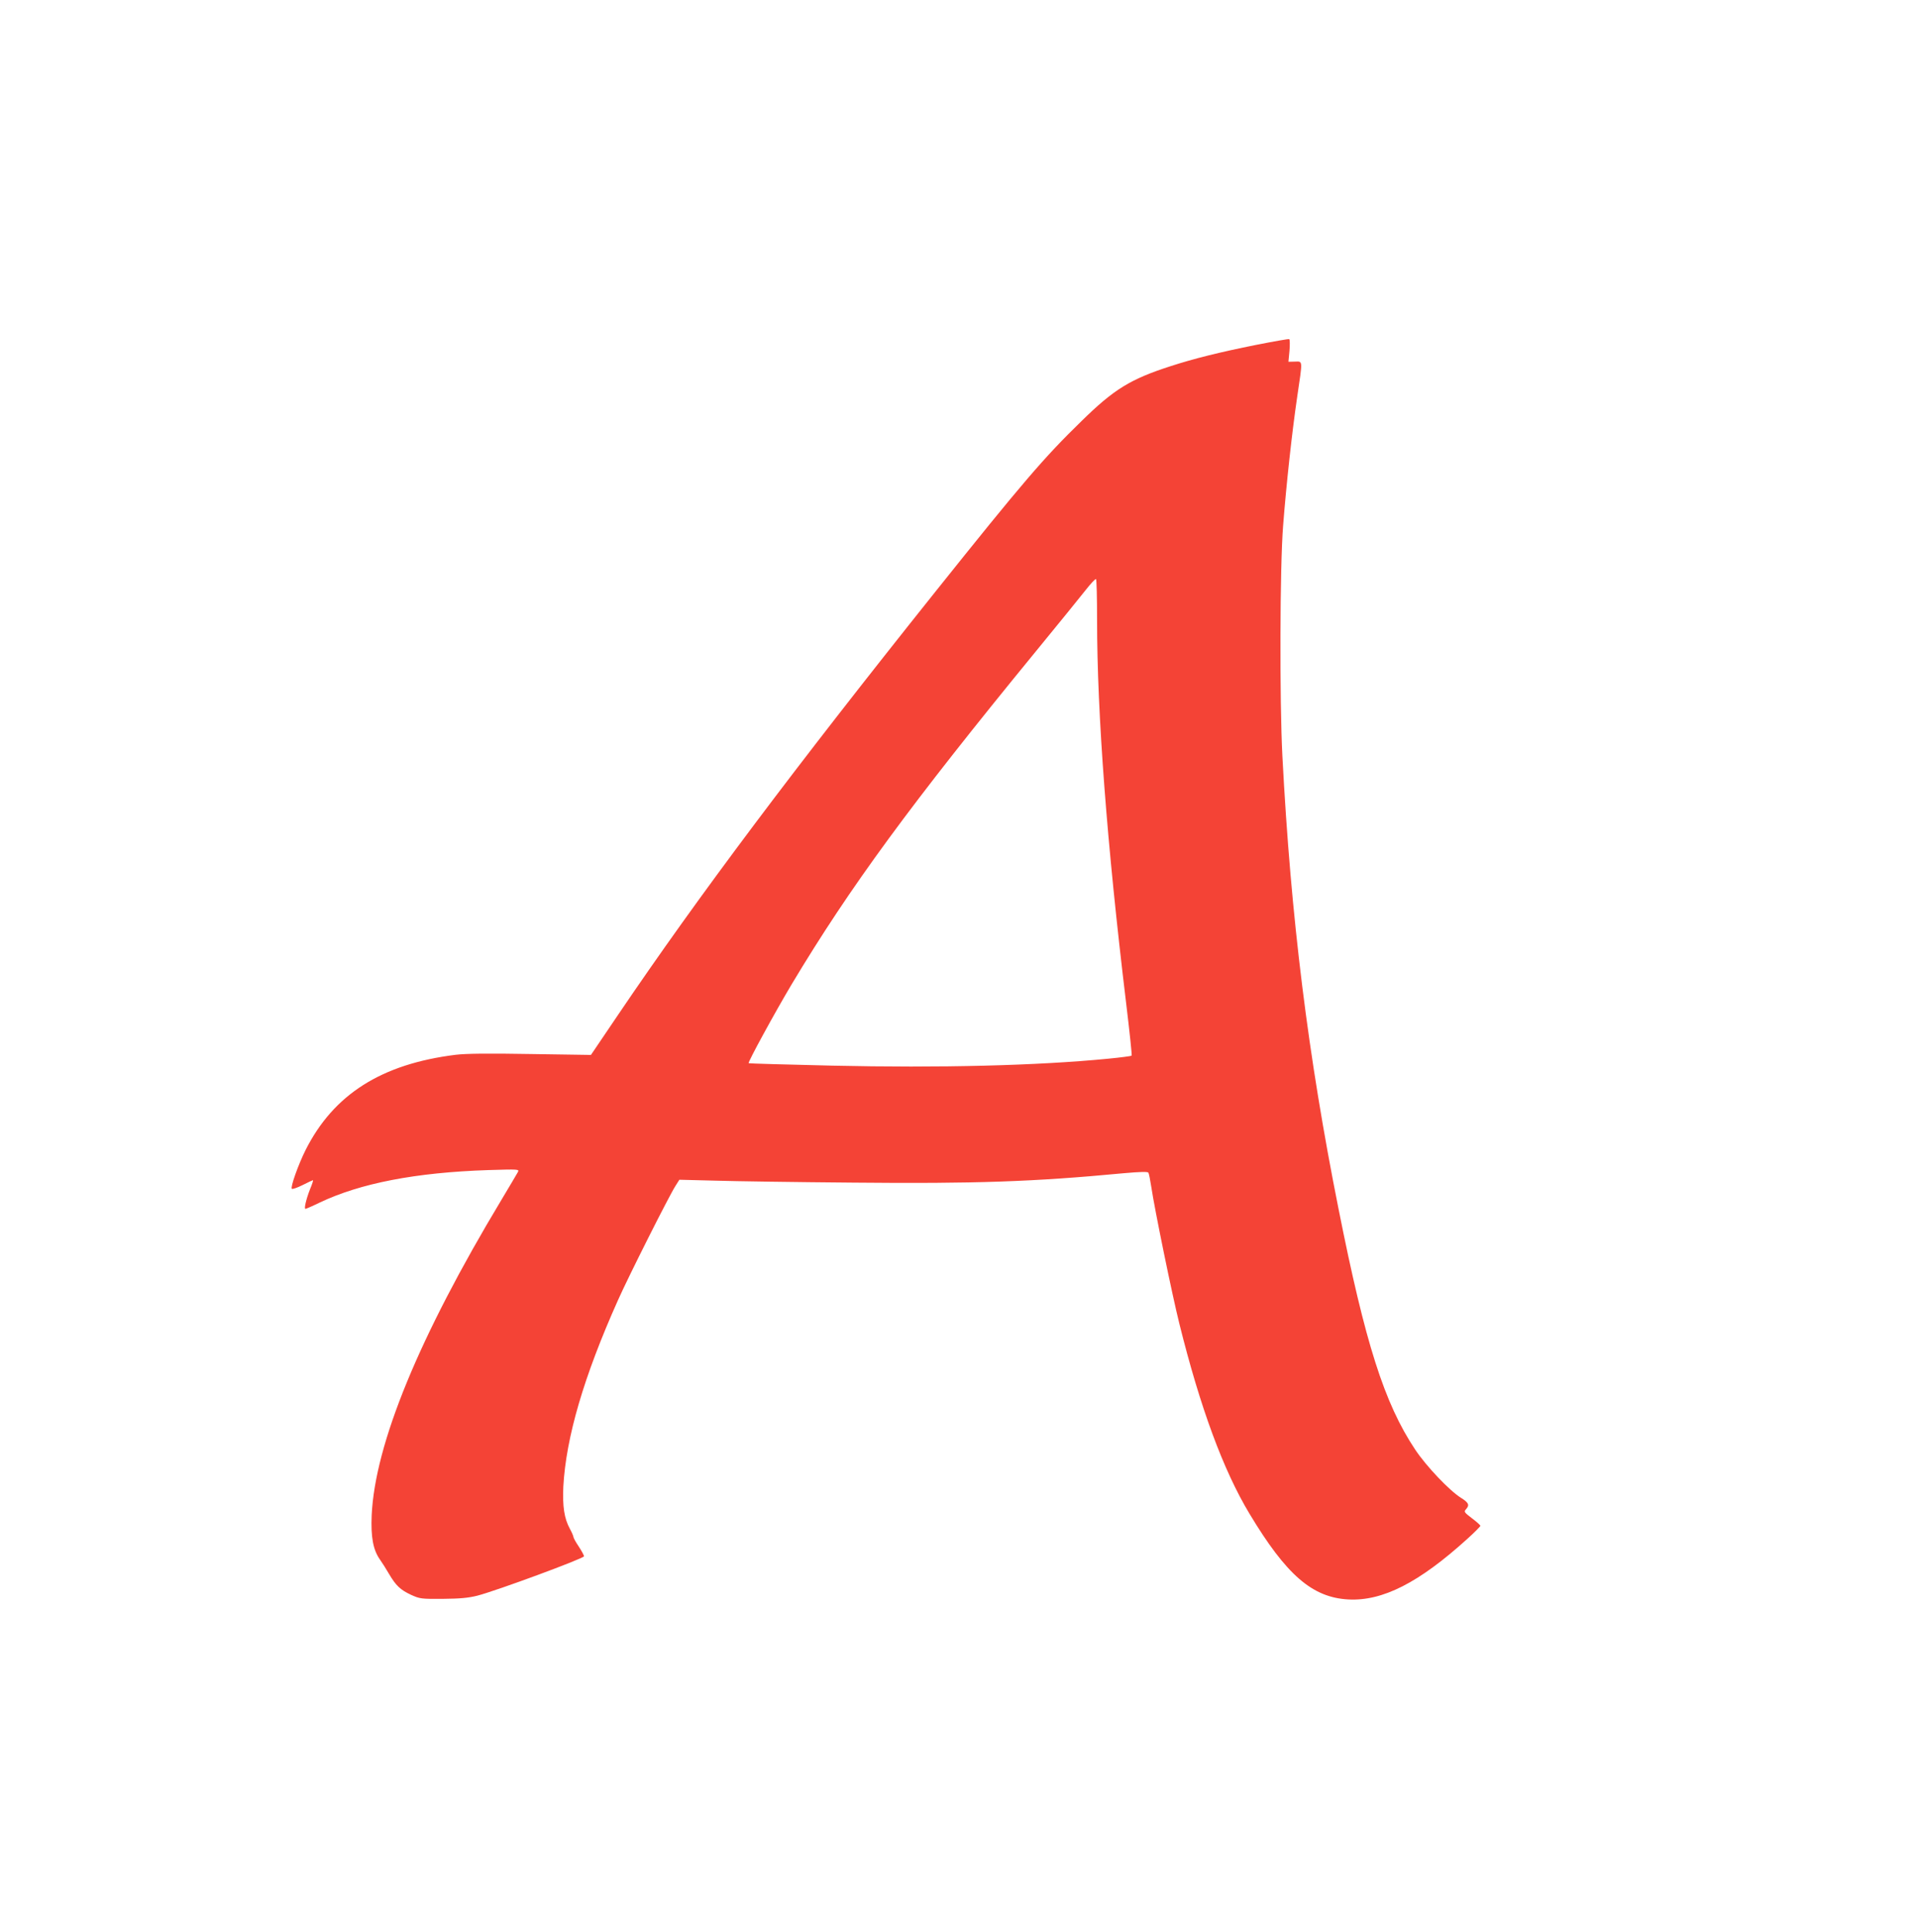 <?xml version="1.0" standalone="no"?>
<!DOCTYPE svg PUBLIC "-//W3C//DTD SVG 20010904//EN"
 "http://www.w3.org/TR/2001/REC-SVG-20010904/DTD/svg10.dtd">
<svg version="1.0" xmlns="http://www.w3.org/2000/svg"
 width="1271pt" height="1280pt" viewBox="0 0 1271 1280"
 preserveAspectRatio="xMidYMid meet">
<g transform="translate(0,1280) scale(0.1,-0.1)"
fill="#f44336" stroke="none">
<path d="M8325 10515 c-244 -49 -413 -91 -567 -141 -267 -86 -376 -153 -591
-364 -249 -242 -391 -408 -968 -1130 -936 -1172 -1569 -2015 -2101 -2801
l-182 -269 -401 6 c-283 5 -428 3 -495 -5 -492 -61 -809 -262 -995 -631 -48
-96 -102 -247 -91 -257 4 -4 36 7 72 25 35 18 66 32 68 32 3 0 -6 -28 -20 -61
-26 -67 -40 -129 -30 -129 4 0 46 18 93 41 271 129 638 200 1118 216 202 6
207 6 197 -13 -5 -10 -55 -93 -109 -184 -547 -909 -838 -1618 -860 -2090 -6
-144 9 -229 55 -294 15 -21 42 -64 60 -95 46 -78 75 -105 145 -138 60 -27 67
-28 212 -27 114 1 168 6 228 21 128 33 707 247 707 261 0 7 -16 36 -35 65 -19
28 -35 57 -35 63 0 6 -11 31 -24 55 -37 68 -49 148 -43 279 18 326 135 728
363 1237 69 155 335 684 380 755 l26 41 237 -6 c130 -4 542 -10 916 -13 805
-8 1199 6 1789 62 112 10 161 11 166 4 4 -6 12 -48 19 -93 22 -149 139 -719
186 -907 138 -556 292 -973 465 -1260 244 -406 416 -555 655 -568 227 -12 468
111 788 401 48 43 87 83 87 87 0 4 -25 27 -56 50 -51 39 -54 43 -40 59 26 28
19 44 -32 76 -76 47 -231 210 -304 320 -204 306 -331 704 -508 1595 -202 1012
-316 1928 -372 3000 -19 368 -17 1255 5 1530 21 270 58 611 93 850 37 250 38
235 -15 234 l-43 -1 7 73 c3 39 3 74 -2 77 -4 2 -102 -15 -218 -38z m-1055
-1823 c0 -625 66 -1491 192 -2534 23 -191 40 -350 37 -353 -4 -3 -73 -12 -155
-20 -473 -46 -1112 -62 -1829 -46 -302 7 -552 14 -554 16 -6 7 175 338 284
521 387 646 792 1198 1616 2204 151 184 301 369 334 411 33 42 63 74 68 72 4
-2 7 -124 7 -271z"/>
</g>
</svg>
